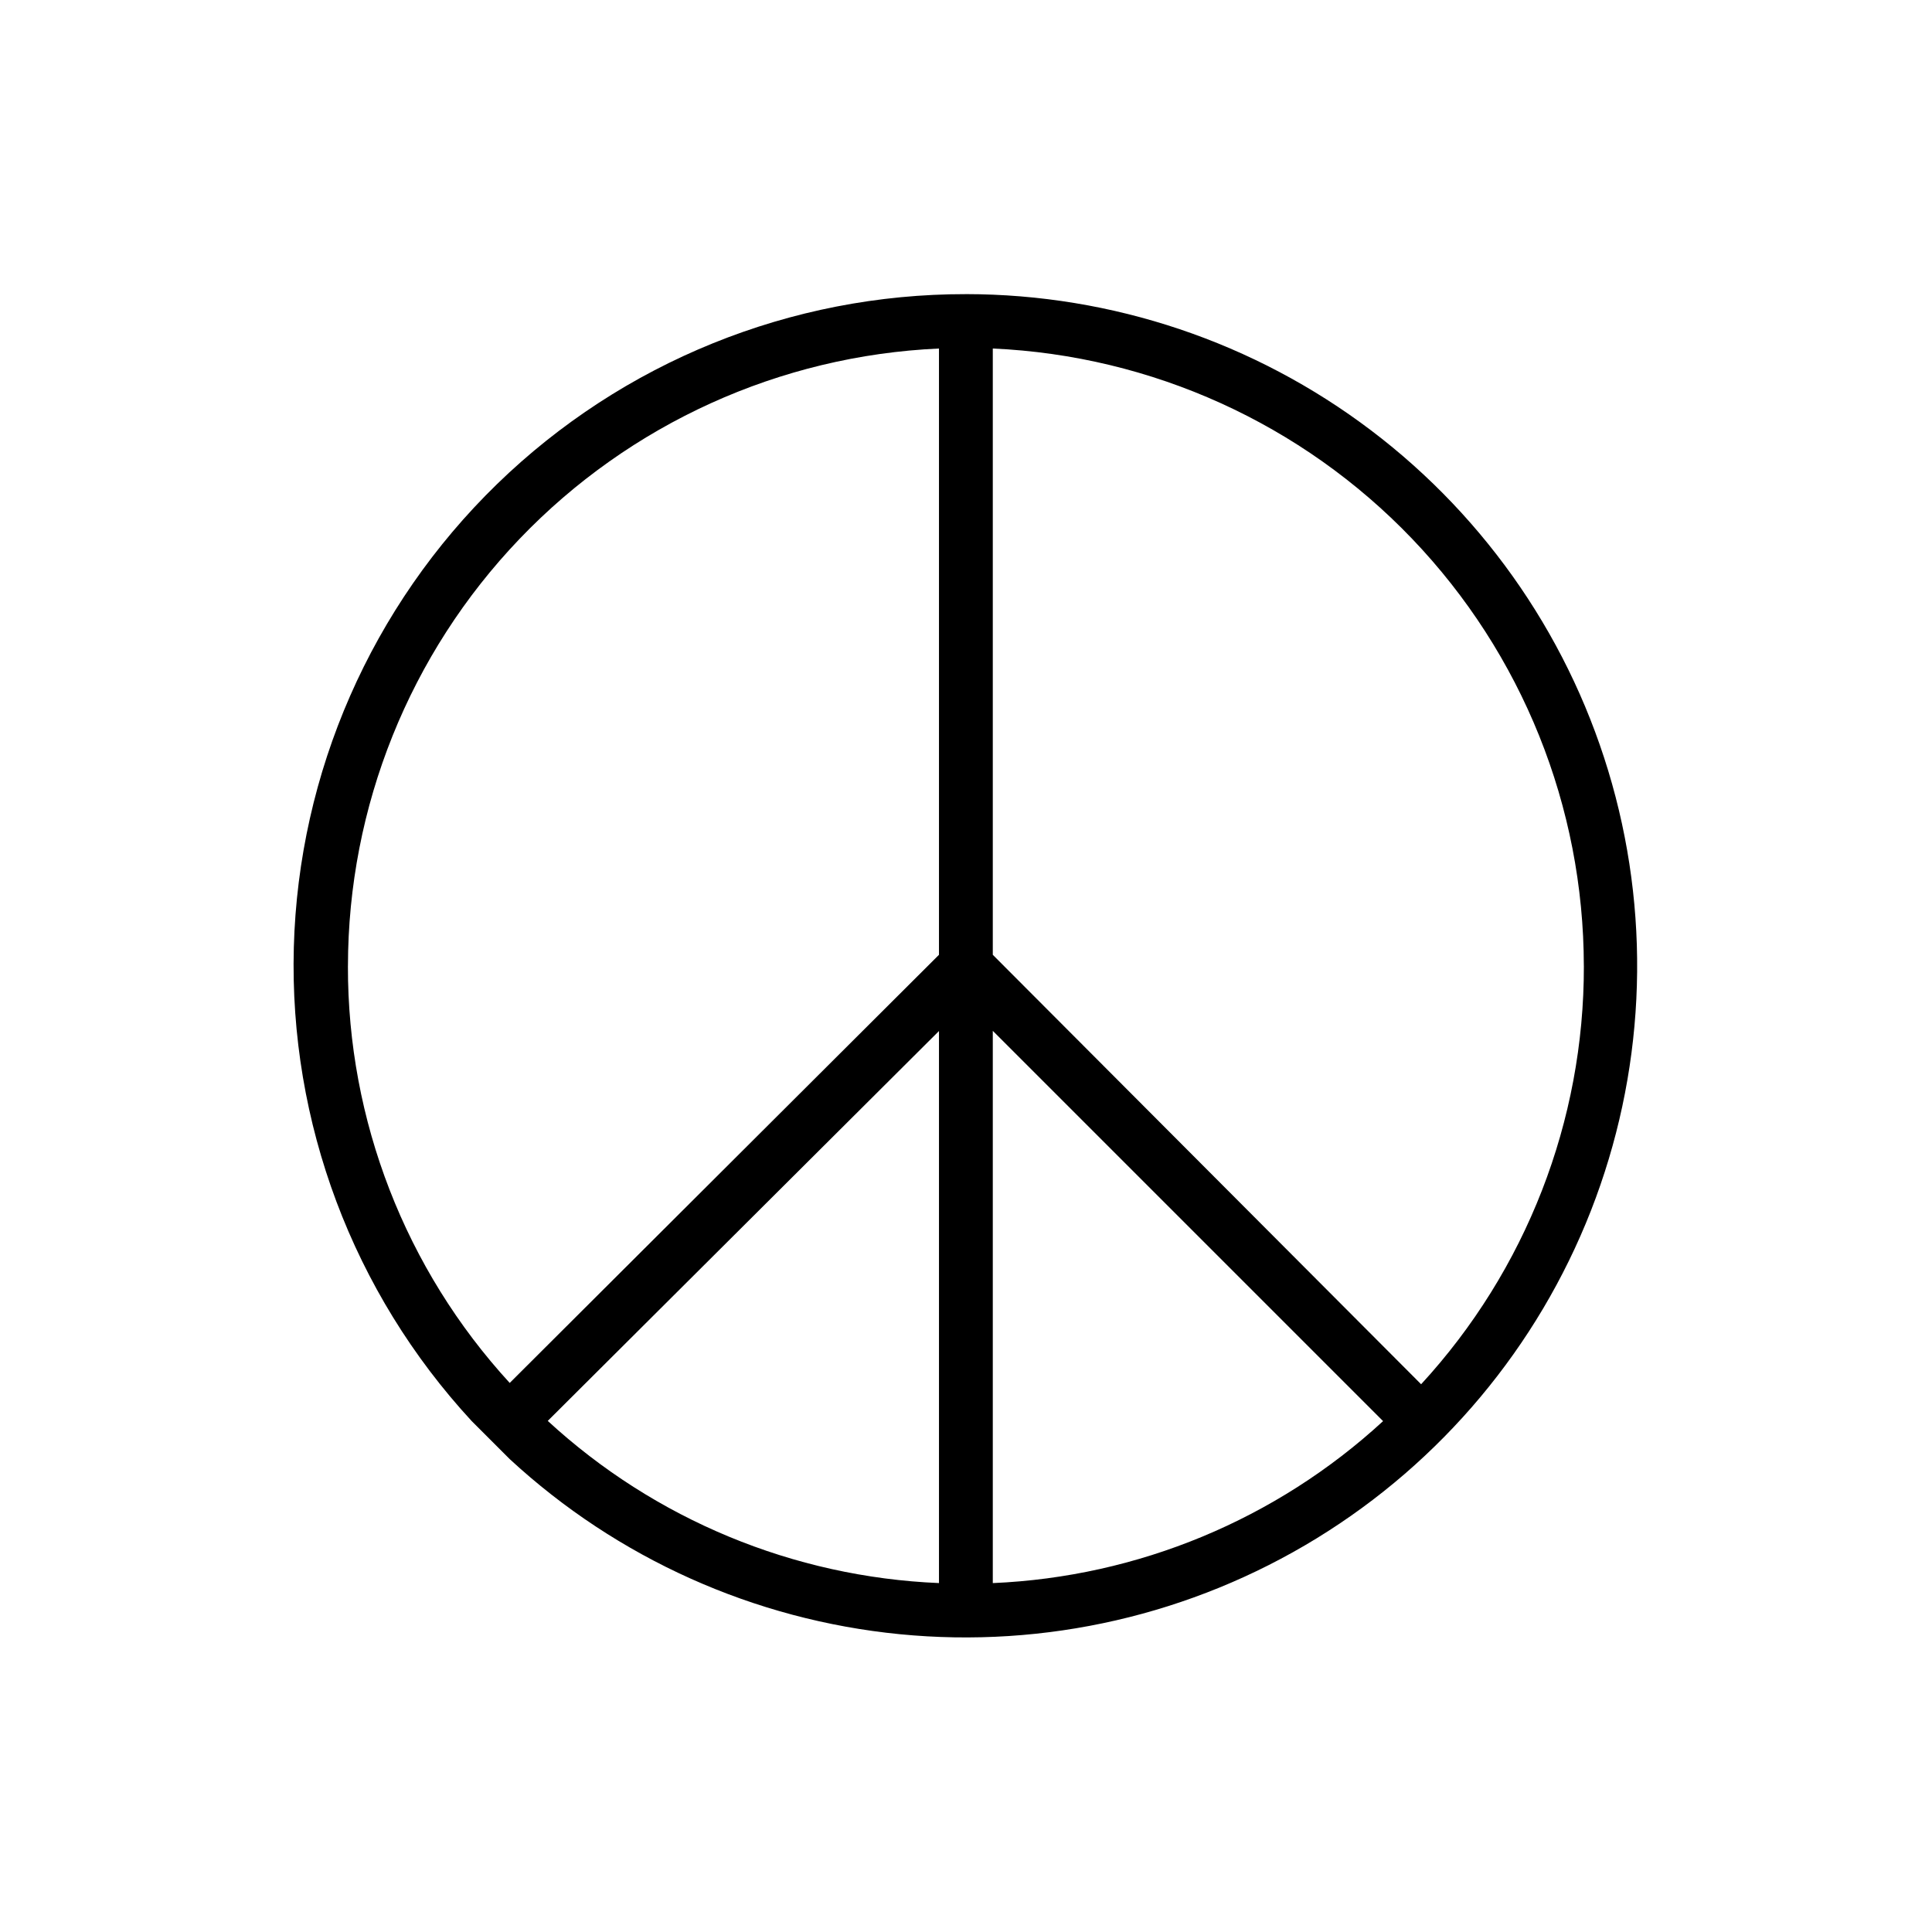 <?xml version="1.0" encoding="UTF-8"?>
<!-- Uploaded to: SVG Repo, www.svgrepo.com, Generator: SVG Repo Mixer Tools -->
<svg fill="#000000" width="800px" height="800px" version="1.1" viewBox="144 144 512 512" xmlns="http://www.w3.org/2000/svg">
 <path d="m400 221.95c-46.406-0.066-91 18-124.28 50.34-33.273 32.344-52.602 76.406-53.855 122.79-1.254 46.387 15.66 91.43 47.141 125.52l10.078 10.078c28.477 26.312 64.77 42.605 103.36 46.402 38.586 3.797 77.359-5.113 110.42-25.371s58.605-50.758 72.746-86.859c14.137-36.105 16.102-75.84 5.59-113.16-10.508-37.324-32.918-70.195-63.824-93.613-30.902-23.418-68.605-36.105-107.38-36.133zm163.74 178.05c0.078 41.055-15.32 80.633-43.129 110.84l-113.51-113.81v-160.67c42.148 1.883 81.949 19.938 111.12 50.418 29.172 30.477 45.473 71.031 45.512 113.22zm-156.64 17.18 103.43 103.43c-28.328 26.074-64.969 41.277-103.43 42.926zm-170.89-17.18c0.035-42.191 16.336-82.746 45.508-113.22 29.176-30.48 68.977-48.535 111.12-50.418v160.67l-113.76 113.46c-27.656-30.141-42.961-69.582-42.875-110.48zm156.63 17.23v146.3c-38.555-1.613-75.289-16.84-103.68-42.977z"/>
</svg>